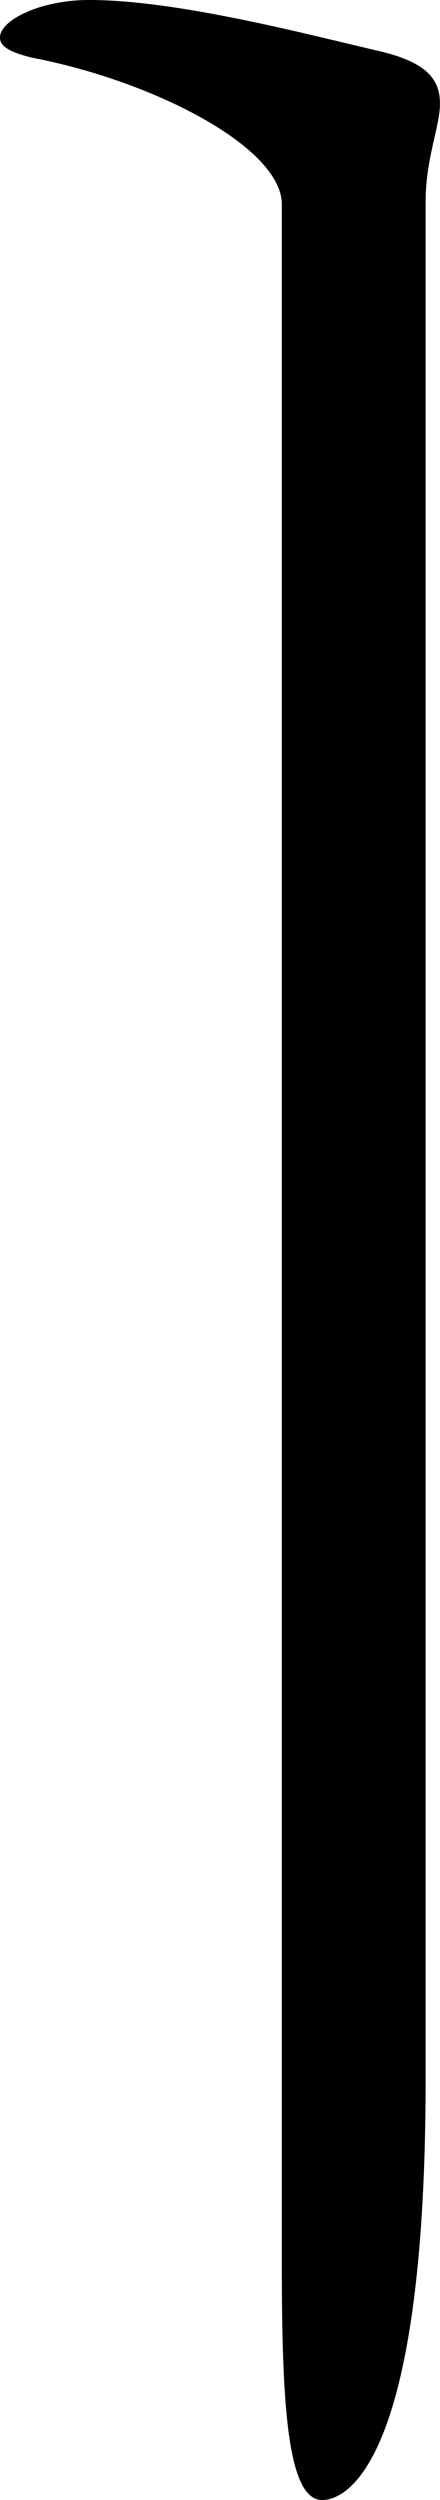 <svg xmlns="http://www.w3.org/2000/svg"  width="9.18" height="52.081" overflow="visible">
<path d="M5.88,4.26c0-1.2-2.7-2.58-5.22-3.06C0.18,1.08,0,0.96,0,0.78C0,0.42,0.84,0,1.859,0
					c1.86,0,4.561,0.72,6.12,1.08c0.96,0.24,1.2,0.6,1.2,1.08S8.88,3.3,8.88,4.2v39.12c0,8.76-1.98,8.76-2.16,8.76
					c-0.72,0-0.84-1.98-0.84-4.86V4.26z"/>
</svg>
